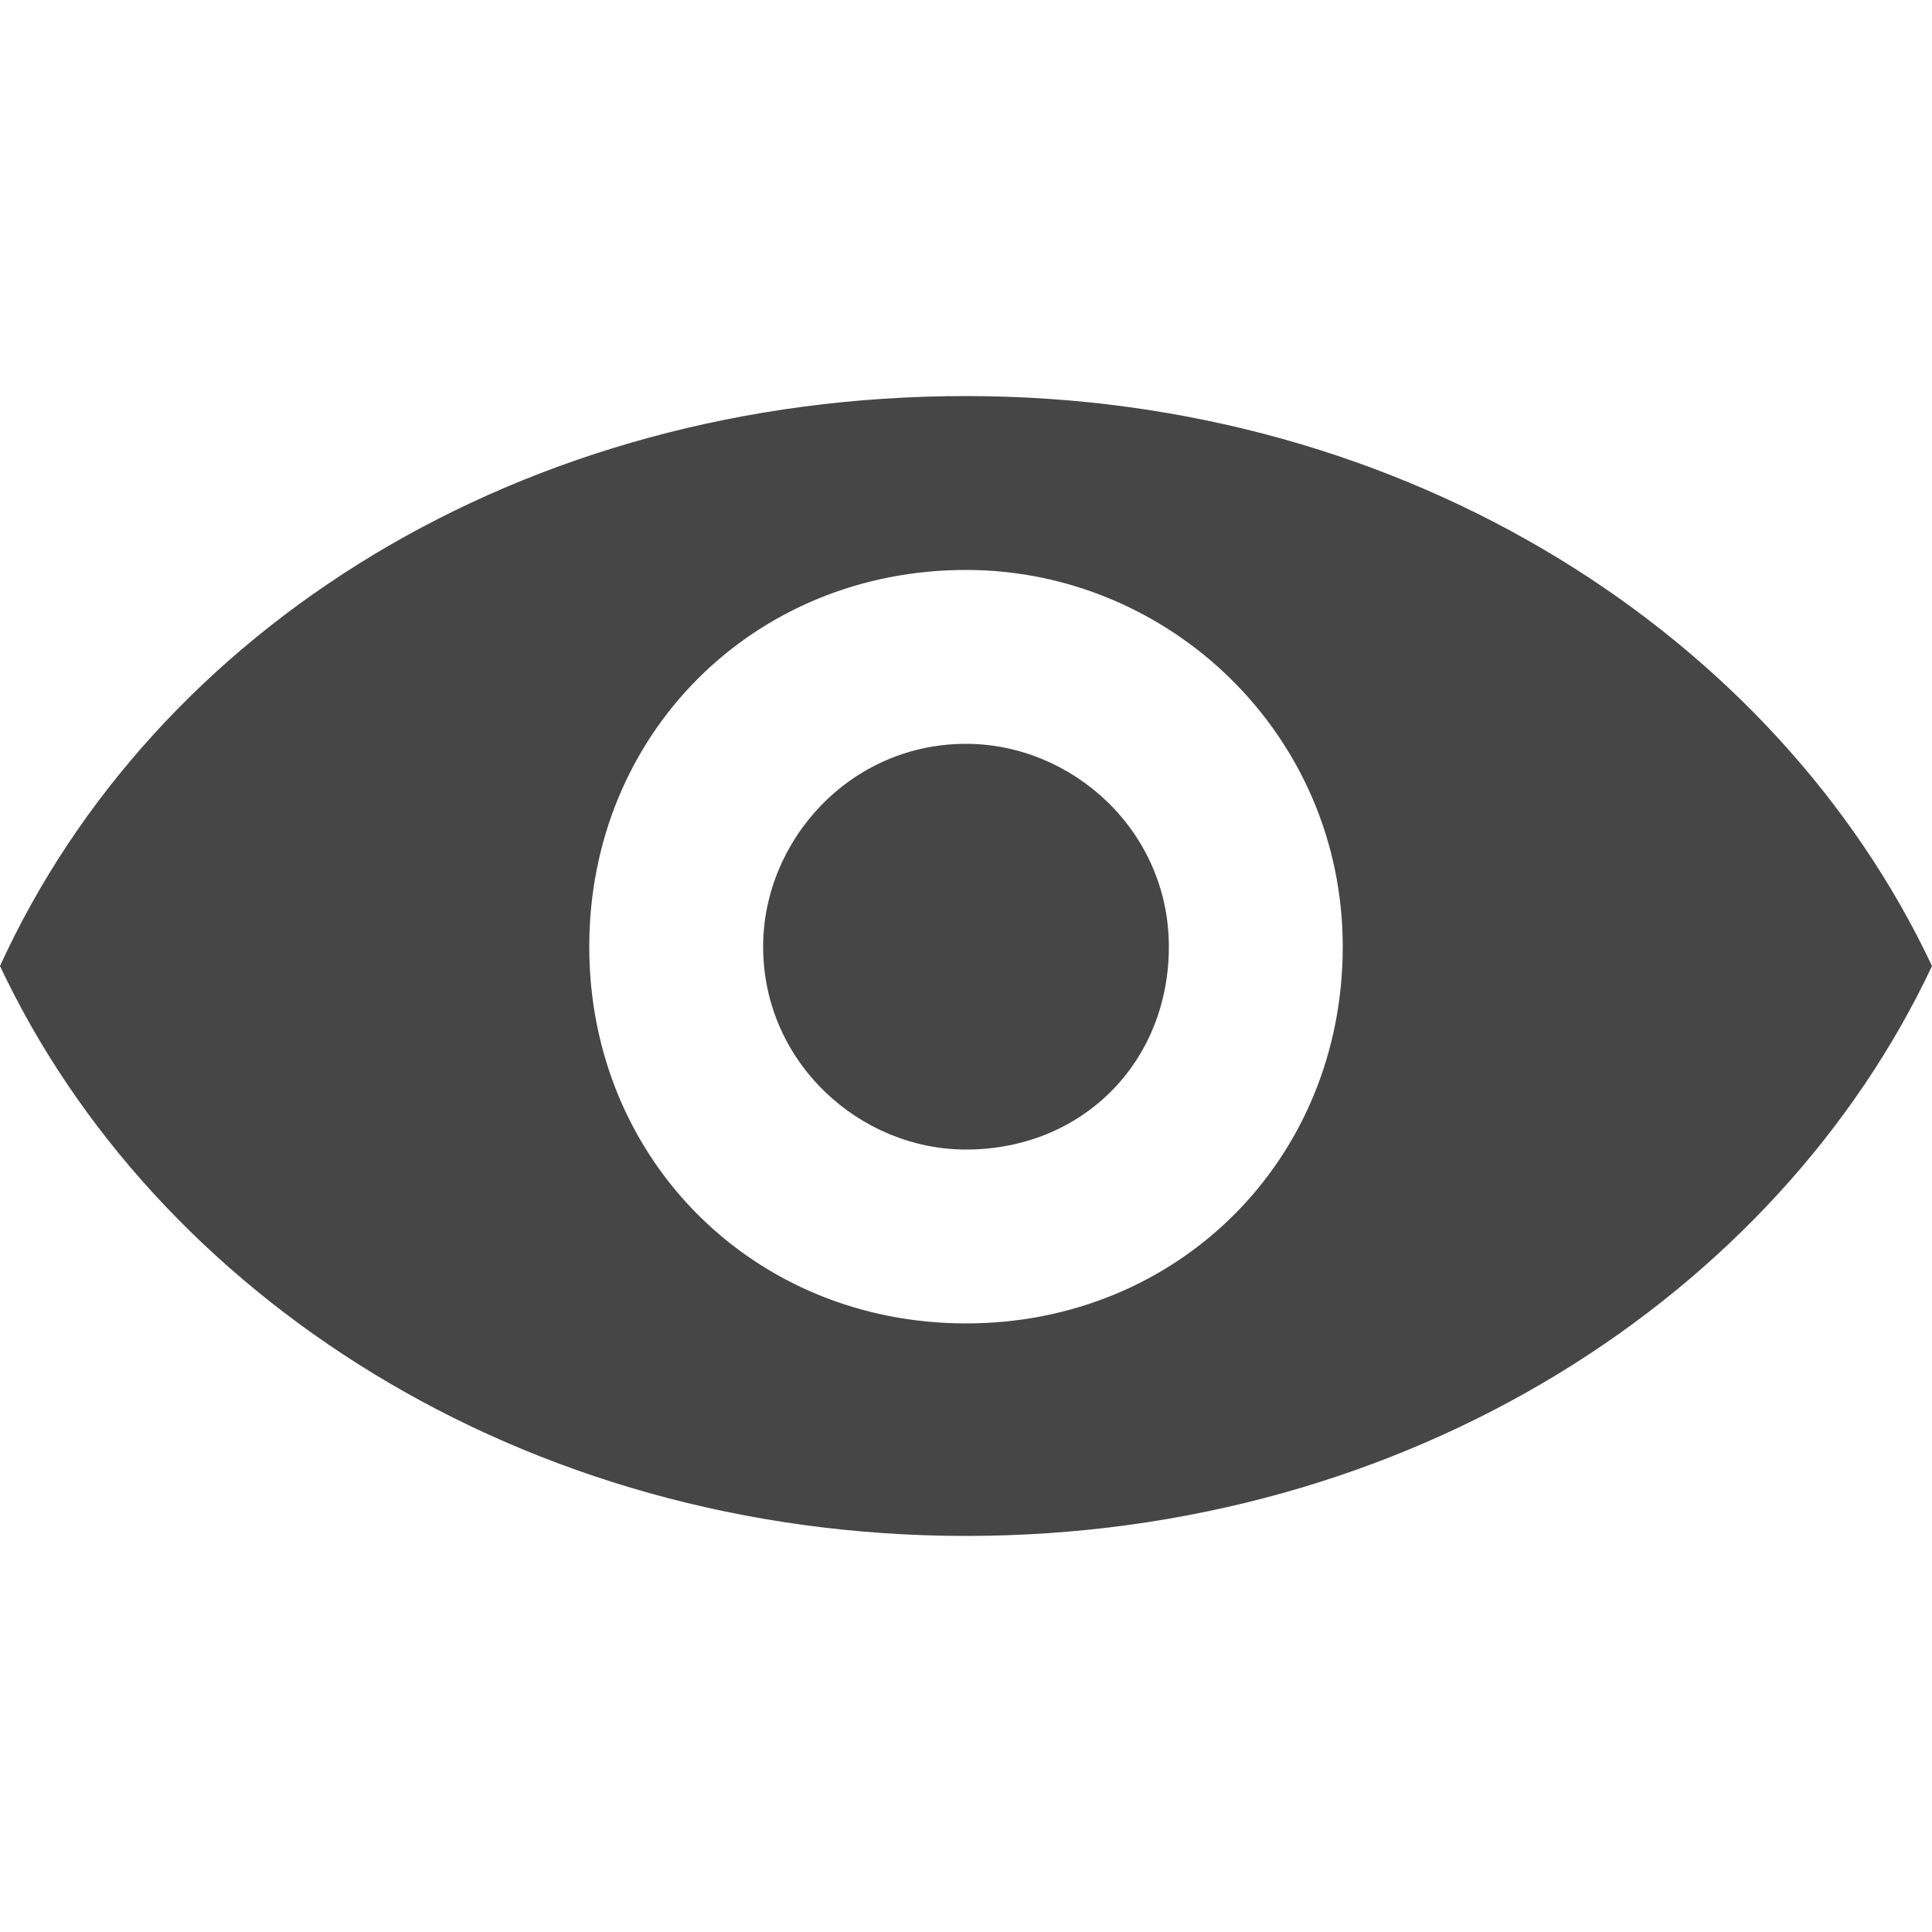 <?xml version="1.0" encoding="utf-8"?>
<!-- Generator: Adobe Illustrator 16.0.3, SVG Export Plug-In . SVG Version: 6.00 Build 0)  -->
<!DOCTYPE svg PUBLIC "-//W3C//DTD SVG 1.1//EN" "http://www.w3.org/Graphics/SVG/1.1/DTD/svg11.dtd">
<svg version="1.1" id="Calque_1" xmlns="http://www.w3.org/2000/svg" xmlns:xlink="http://www.w3.org/1999/xlink" x="0px" y="0px"
	 width="20px" height="20px" viewBox="168.5 108 20 20" enable-background="new 168.5 108 20 20" xml:space="preserve">
<path fill="#464646" d="M188.5,118c-1.6-3.4-5.4-5.9-10-5.9s-8.4,2.4-10,5.9h0c0,0,0,0,0,0c0,0,0,0,0,0c1.6,3.4,5.4,5.9,10,5.9
	S186.9,121.4,188.5,118L188.5,118L188.5,118L188.5,118z M178.5,121.7c-2.2,0-3.9-1.7-3.9-3.9s1.7-3.9,3.9-3.9c2.1,0,3.9,1.7,3.9,3.9
	S180.7,121.7,178.5,121.7"/>
<path fill="#464646" d="M176.4,117.8c0-1.1,0.9-2.1,2.1-2.1c1.1,0,2.1,0.9,2.1,2.1s-0.9,2.1-2.1,2.1
	C177.4,119.9,176.4,119,176.4,117.8"/>
</svg>
